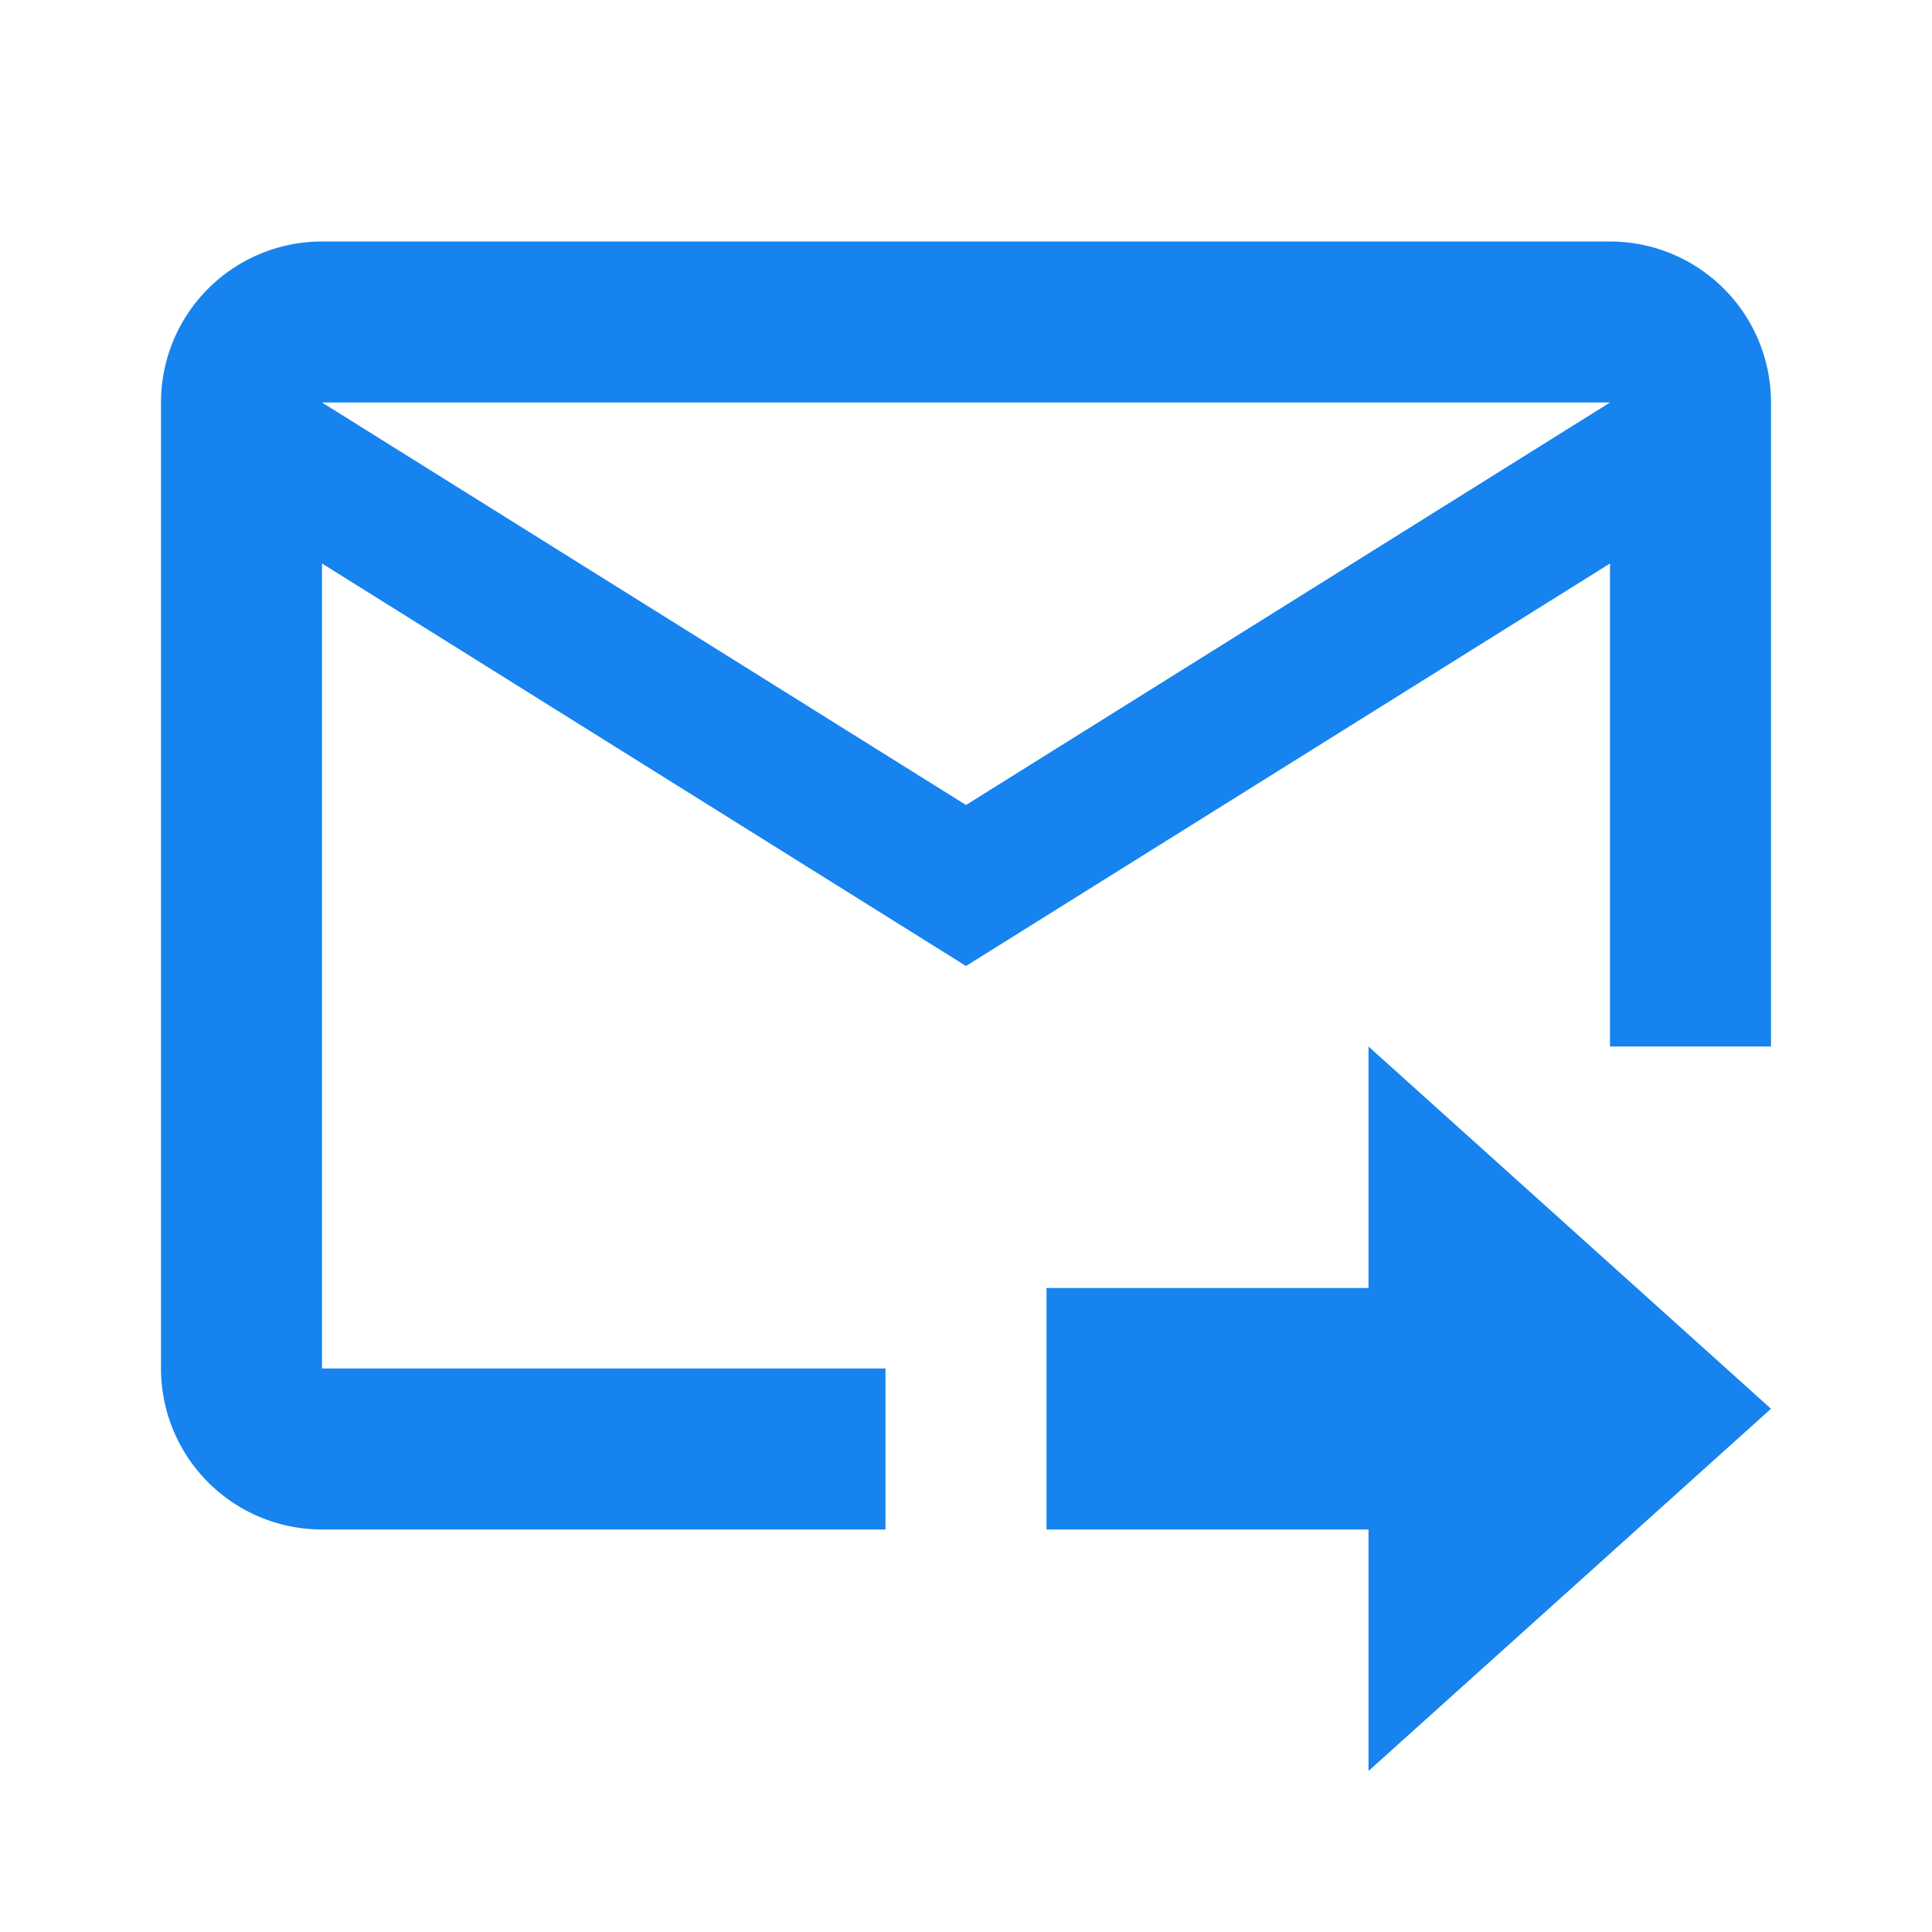 <svg id="MDI_email-send-outline" data-name="MDI / email-send-outline" xmlns="http://www.w3.org/2000/svg" width="48" height="48" viewBox="0 0 48 48">
  <g id="Boundary" fill="#1783ee" stroke="rgba(0,0,0,0)" stroke-width="1" opacity="0">
    <rect width="48" height="48" stroke="none"/>
    <rect x="0.5" y="0.5" width="47" height="47" fill="none"/>
  </g>
  <path id="Path_email-send-outline" data-name="Path / email-send-outline" d="M24,30h8V24l10,9L32,42V36H24V30M38,4H6A4,4,0,0,0,2,8V32a4,4,0,0,0,4,4H20V32H6V12L22,22,38,12V24h4V8a4,4,0,0,0-4-4M22,18,6,8H38Z" transform="translate(2 2)" fill="#1783ee"/>
</svg>
